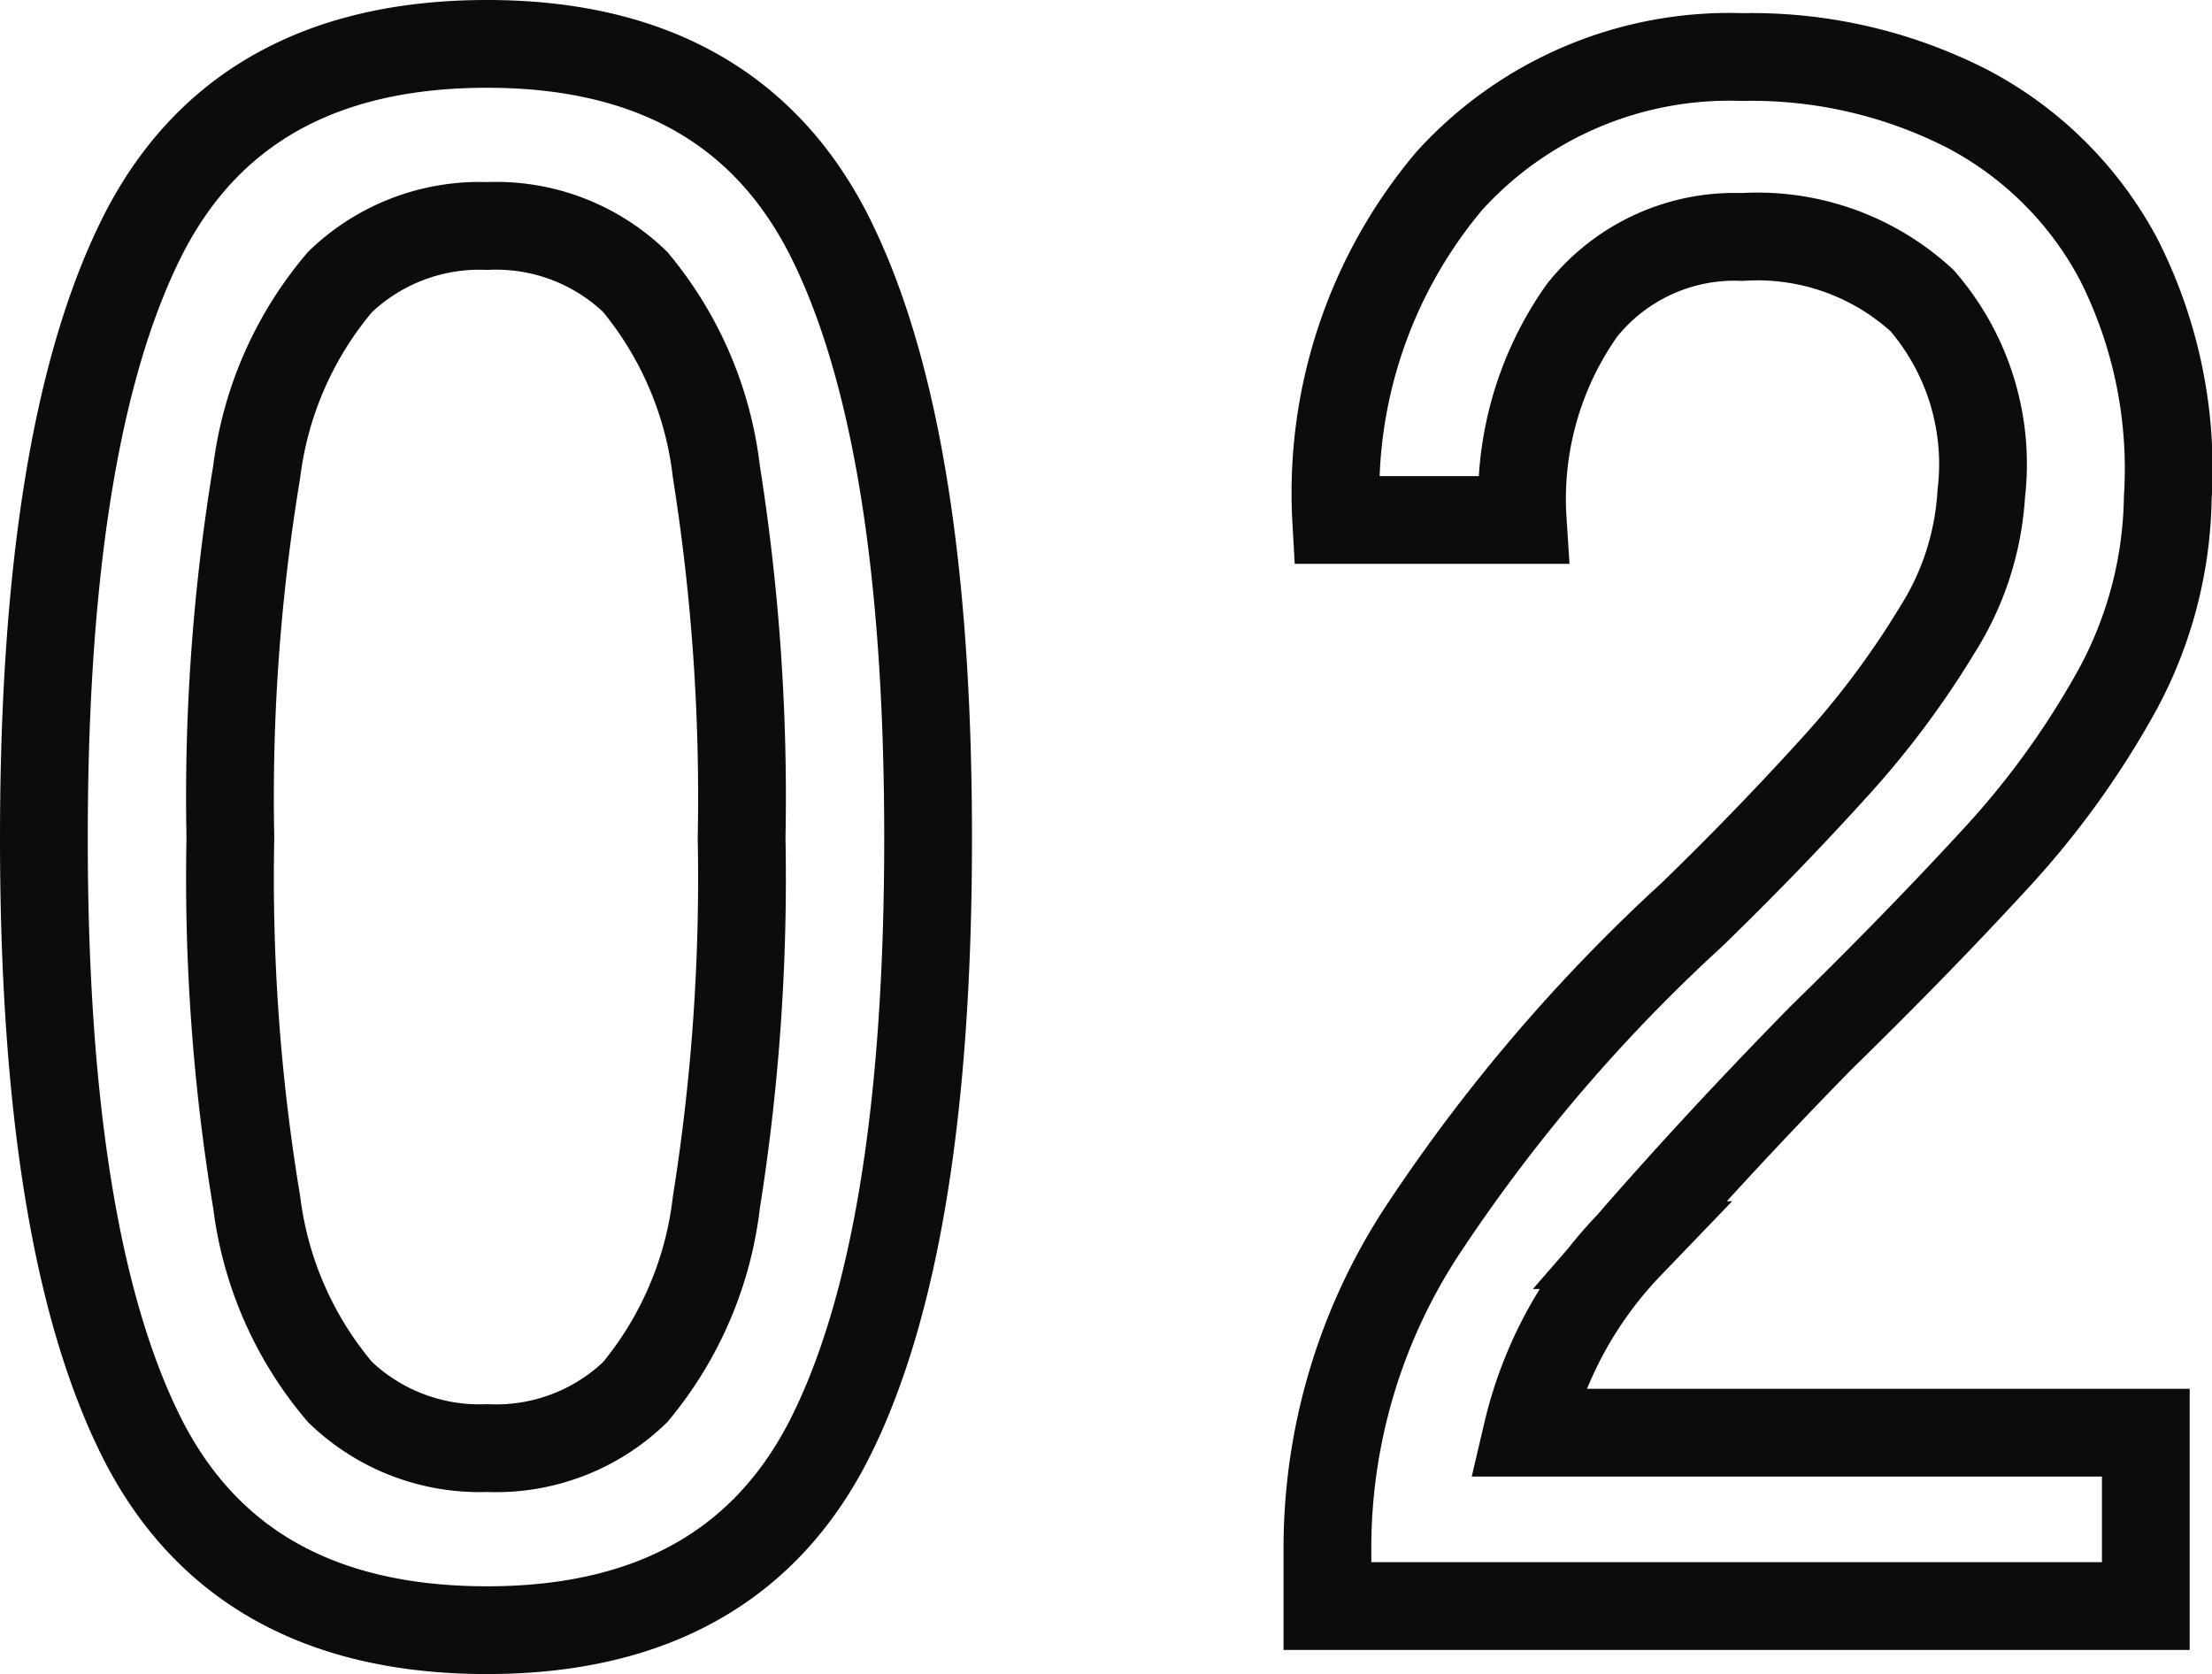 <svg xmlns="http://www.w3.org/2000/svg" width="50.408" height="38.15" viewBox="0 0 50.408 38.15">
  <path id="パス_2477" data-name="パス 2477" d="M-13.65.55q-5.7,0-7.9-4.45t-2.2-13.6q0-9.15,2.2-13.625t7.9-4.475q5.65,0,7.85,4.475T-3.6-17.5q0,9.15-2.2,13.6T-13.65.55Zm0-4.15a4.562,4.562,0,0,0,3.375-1.275A8.25,8.25,0,0,0-8.425-9.2a46.988,46.988,0,0,0,.575-8.3,47.359,47.359,0,0,0-.575-8.35,8.25,8.25,0,0,0-1.85-4.325A4.562,4.562,0,0,0-13.65-31.45,4.582,4.582,0,0,0-17-30.175a8.245,8.245,0,0,0-1.9,4.325,45.425,45.425,0,0,0-.6,8.35,45.07,45.07,0,0,0,.6,8.3A8.245,8.245,0,0,0-17-4.875,4.582,4.582,0,0,0-13.65-3.6ZM5.5,0V-1.4A13.2,13.2,0,0,1,7.625-8.5,38.515,38.515,0,0,1,13.8-15.75q1.7-1.65,3.175-3.275A20.137,20.137,0,0,0,19.4-22.25a6.507,6.507,0,0,0,1-3.1,5.694,5.694,0,0,0-1.35-4.4,5.545,5.545,0,0,0-4.1-1.45,4.441,4.441,0,0,0-3.65,1.675A7.439,7.439,0,0,0,9.95-24.75H5.7a11.035,11.035,0,0,1,2.575-7.725A8.615,8.615,0,0,1,14.95-35.3a10.812,10.812,0,0,1,5.125,1.175,8.236,8.236,0,0,1,3.45,3.425,10.545,10.545,0,0,1,1.125,5.45,9.454,9.454,0,0,1-1.15,4.375,19.685,19.685,0,0,1-2.85,3.925q-1.75,1.9-3.9,4-2.4,2.45-4.375,4.725A9.2,9.2,0,0,0,10.05-3.95h14.1V0Z" transform="translate(24.75 36.6)" fill="none" stroke="#0c0c0c" stroke-width="2"/>
</svg>
